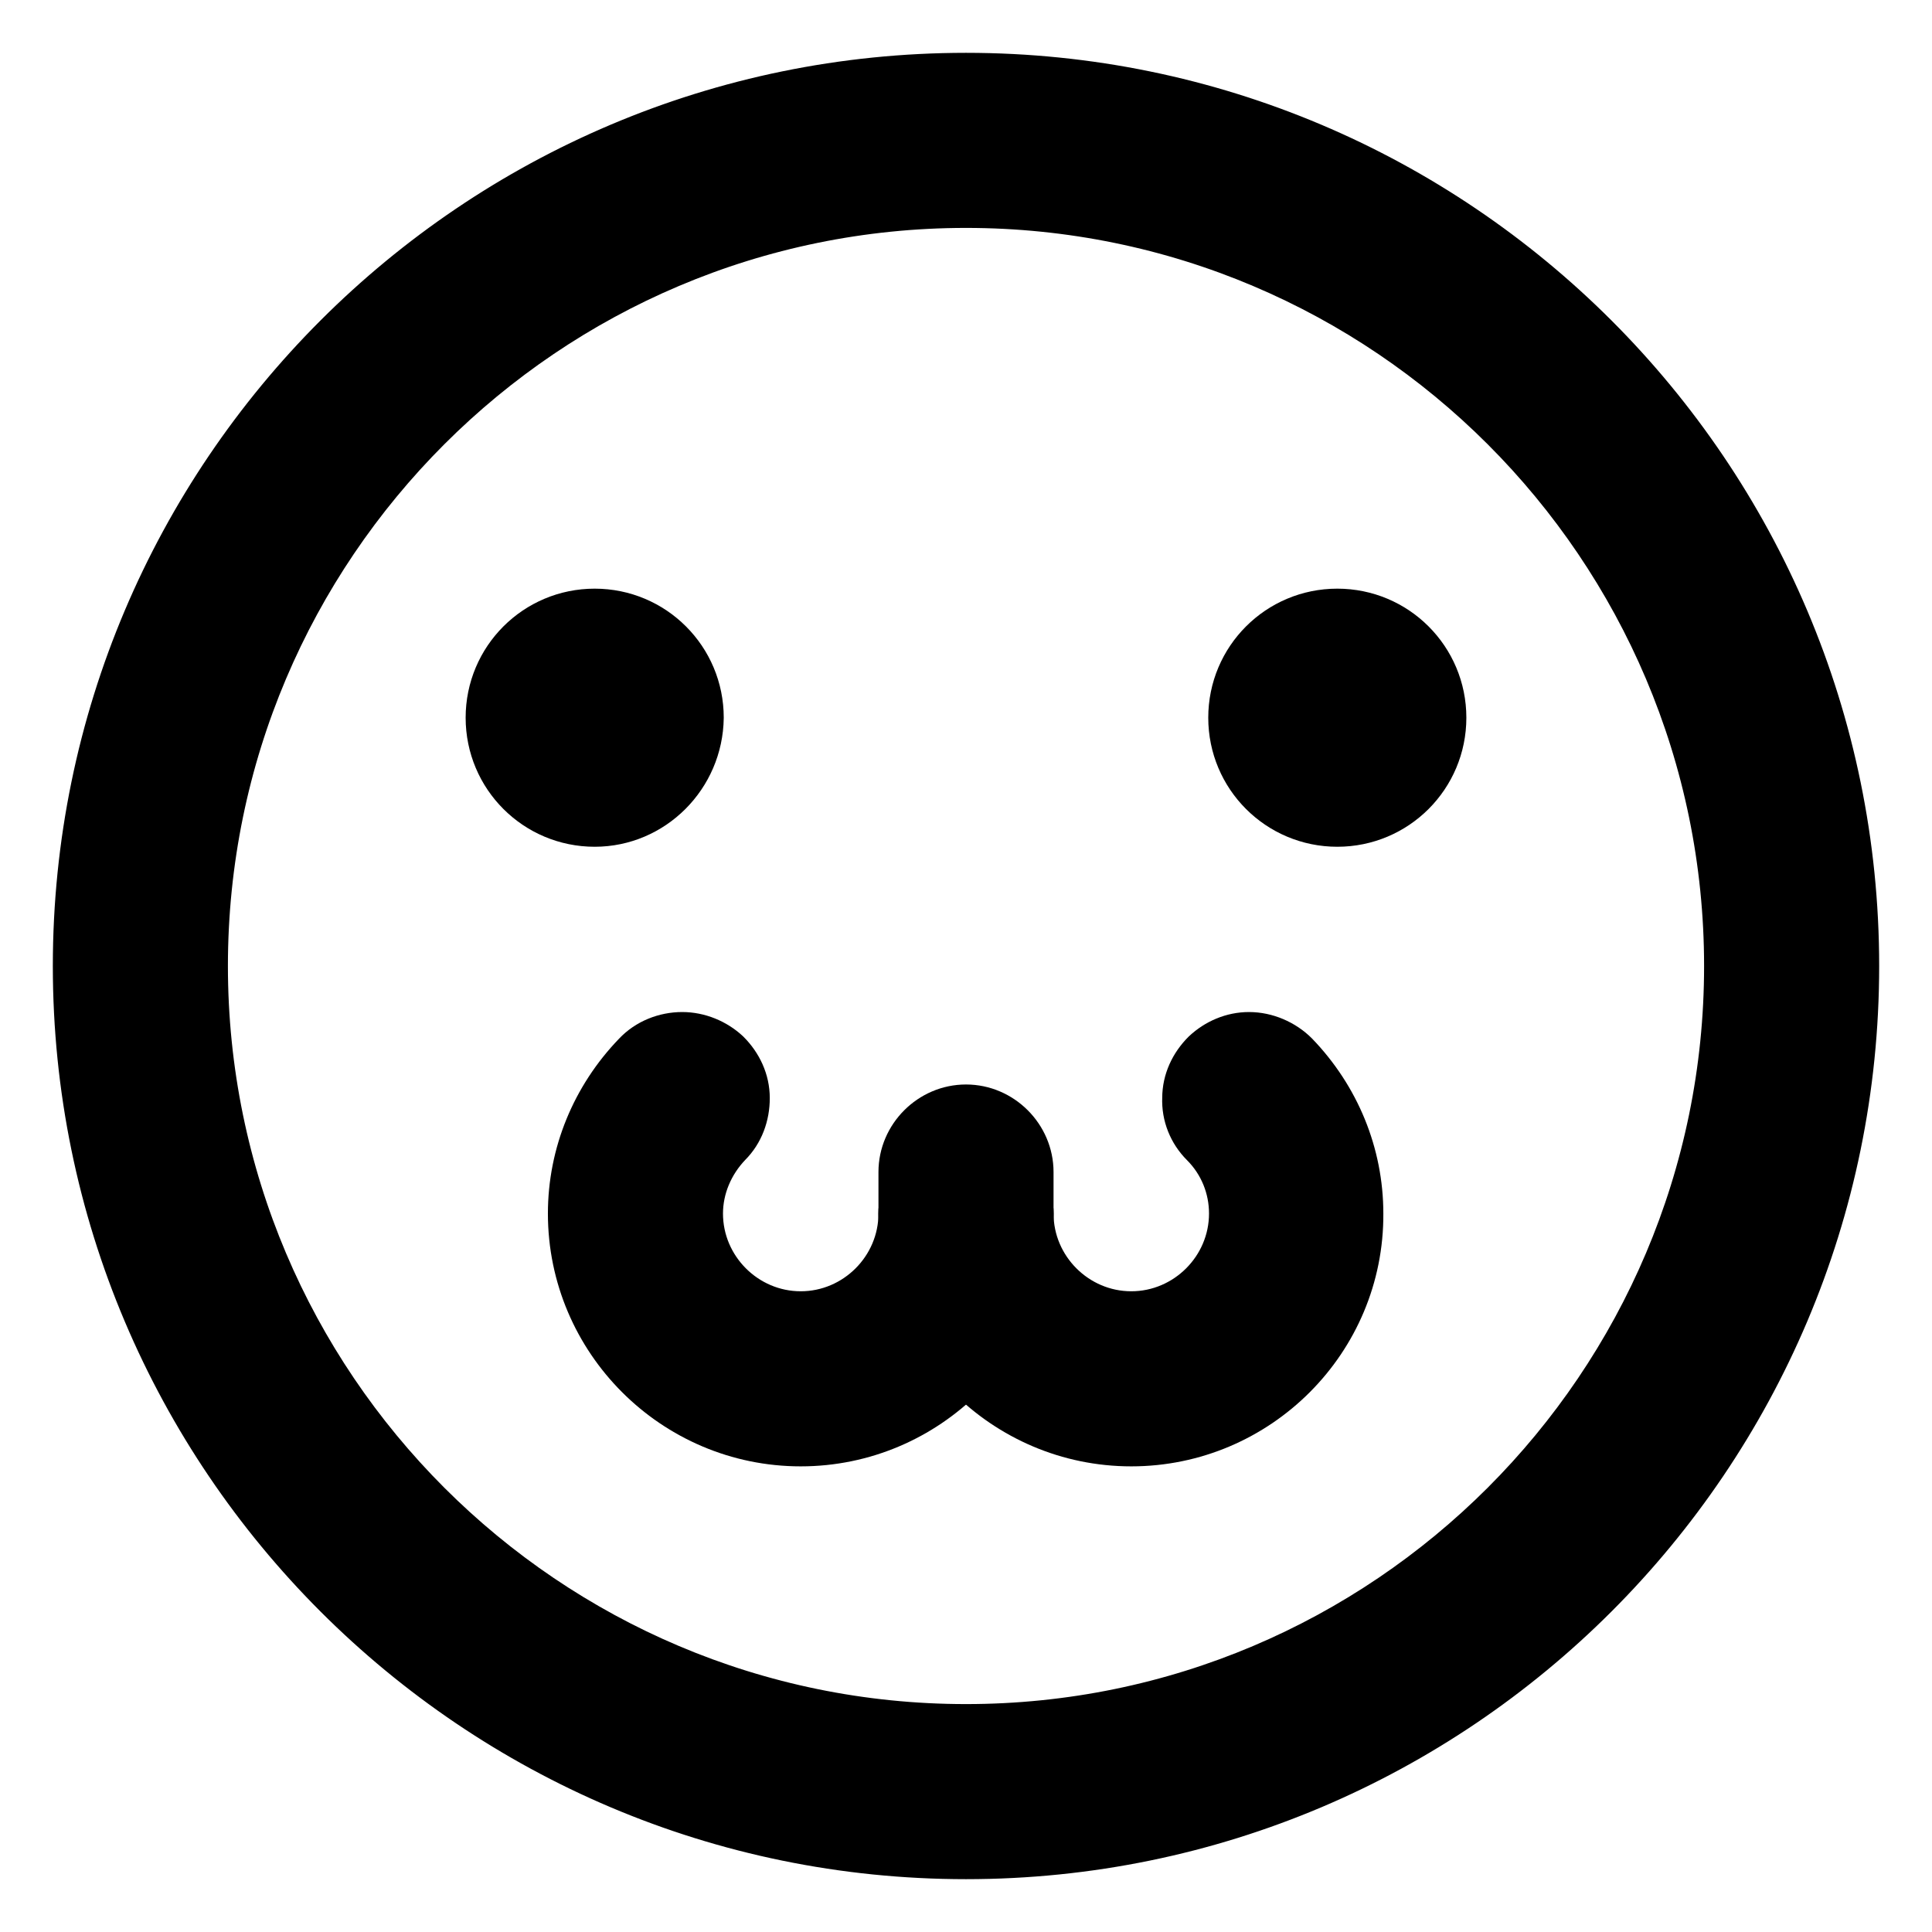 <?xml version="1.0" encoding="utf-8"?>
<!-- Svg Vector Icons : http://www.onlinewebfonts.com/icon -->
<!DOCTYPE svg PUBLIC "-//W3C//DTD SVG 1.1//EN" "http://www.w3.org/Graphics/SVG/1.1/DTD/svg11.dtd">
<svg version="1.1" xmlns="http://www.w3.org/2000/svg" xmlns:xlink="http://www.w3.org/1999/xlink" x="0px" y="0px" viewBox="0 0 256 256" enable-background="new 0 0 256 256" xml:space="preserve">
<g><g><path stroke-width="6" fill-opacity="0" stroke="#000000"  d="M128,246c-65.1,0-118-52.9-118-118C10,62.9,62.9,10,128,10c65.1,0,118,52.9,118,118C246,193.1,193.1,246,128,246L128,246z M128,27.2C72.4,27.2,27.2,72.4,27.2,128c0,55.6,45.2,100.8,100.8,100.8c55.6,0,100.8-45.2,100.8-100.8C228.8,72.4,183.6,27.2,128,27.2L128,27.2z"/><path stroke-width="6" fill-opacity="0" stroke="#000000"  d="M128,241.9c-62.8,0-113.9-51.1-113.9-113.9S65.2,14.1,128,14.1S241.9,65.2,241.9,128C241.9,190.8,190.8,241.9,128,241.9L128,241.9z M128,23.1C70.1,23.1,23.1,70.1,23.1,128c0,57.9,47.1,104.9,104.9,104.9c57.9,0,104.9-47.1,104.9-104.9C232.9,70.1,185.9,23.1,128,23.1L128,23.1z"/><path stroke-width="6" fill-opacity="0" stroke="#000000"  d="M128,244c-63.9,0-116-52-116-116c0-63.9,52-116,116-116c63.9,0,116,52,116,116C244,191.9,191.9,244,128,244L128,244z M128,25.1C71.3,25.1,25.1,71.3,25.1,128S71.3,230.9,128,230.9c56.7,0,102.9-46.2,102.9-102.9C230.9,71.3,184.7,25.1,128,25.1z"/><path stroke-width="6" fill-opacity="0" stroke="#000000"  d="M128,239.8c-61.7,0-111.8-50.2-111.8-111.8C16.2,66.3,66.3,16.2,128,16.2c61.7,0,111.8,50.2,111.8,111.8C239.8,189.7,189.7,239.8,128,239.8L128,239.8z M128,21C69,21,21,69,21,128s48,107,107,107s107-48,107-107S187,21,128,21L128,21z"/><path stroke-width="6" fill-opacity="0" stroke="#000000"  d="M78.8,108.1c-7.1,0-12.9-5.8-12.9-12.9c0-7.1,5.8-12.9,12.9-12.9c7.1,0,12.9,5.8,12.9,12.9C91.7,102.3,85.9,108.1,78.8,108.1z"/><path stroke-width="6" fill-opacity="0" stroke="#000000"  d="M78.8,104c-4.8,0-8.8-3.9-8.8-8.8c0-4.8,3.9-8.8,8.8-8.8s8.8,3.9,8.8,8.8C87.5,100,83.6,104,78.8,104z M78.8,93c-1.2,0-2.1,1-2.1,2.1c0,1.2,1,2.1,2.1,2.1s2.1-1,2.1-2.1C80.9,94,79.9,93,78.8,93z"/><path stroke-width="6" fill-opacity="0" stroke="#000000"  d="M78.8,106c-6,0-10.9-4.9-10.9-10.9c0-6,4.9-10.9,10.9-10.9s10.9,4.9,10.9,10.9C89.6,101.1,84.7,106,78.8,106z"/><path stroke-width="6" fill-opacity="0" stroke="#000000"  d="M78.8,101.9c-3.7,0-6.7-3-6.7-6.7s3-6.7,6.7-6.7s6.7,3,6.7,6.7S82.5,101.9,78.8,101.9z M78.8,91c-2.3,0-4.2,1.9-4.2,4.2s1.9,4.2,4.2,4.2c2.3,0,4.2-1.9,4.2-4.2C83,92.9,81.1,91,78.8,91z"/><path stroke-width="6" fill-opacity="0" stroke="#000000"  d="M78.8,106.8c-6.4,0-11.6-5.2-11.6-11.6s5.2-11.6,11.6-11.6s11.6,5.2,11.6,11.6S85.2,106.8,78.8,106.8z"/><path stroke-width="6" fill-opacity="0" stroke="#000000"  d="M78.8,102.7c-4.1,0-7.5-3.4-7.5-7.5s3.4-7.5,7.5-7.5s7.5,3.4,7.5,7.5C86.3,99.3,82.9,102.7,78.8,102.7z M78.8,91.8c-1.9,0-3.4,1.5-3.4,3.4s1.5,3.4,3.4,3.4c1.9,0,3.4-1.5,3.4-3.4S80.7,91.8,78.8,91.8z"/><path stroke-width="6" fill-opacity="0" stroke="#000000"  d="M78.8,104.8c-5.3,0-9.6-4.3-9.6-9.6c0-5.3,4.3-9.6,9.6-9.6c5.3,0,9.6,4.3,9.6,9.6C88.3,100.5,84.1,104.8,78.8,104.8z M78.8,93.8c-0.7,0-1.4,0.6-1.4,1.4s0.6,1.4,1.4,1.4c0.7,0,1.4-0.6,1.4-1.4C80.1,94.4,79.5,93.8,78.8,93.8z"/><path stroke-width="6" fill-opacity="0" stroke="#000000"  d="M84.2,95.2c0,3-2.5,5.5-5.5,5.5c-3,0-5.5-2.5-5.5-5.5s2.5-5.5,5.5-5.5C81.8,89.7,84.2,92.2,84.2,95.2L84.2,95.2z"/><path stroke-width="6" fill-opacity="0" stroke="#000000"  d="M78.8,109.2c-7.8,0-14.1-6.3-14.1-14.1c0-7.8,6.3-14.1,14.1-14.1s14.1,6.3,14.1,14.1C92.8,102.9,86.5,109.2,78.8,109.2L78.8,109.2z"/><path stroke-width="6" fill-opacity="0" stroke="#000000"  d="M78.8,105.1c-5.5,0-9.9-4.5-9.9-9.9c0-5.5,4.5-9.9,9.9-9.9s9.9,4.5,9.9,9.9C88.7,100.7,84.2,105.1,78.8,105.1z M78.8,94.2c-0.6,0-1,0.4-1,1s0.4,1,1,1c0.6,0,1-0.4,1-1S79.3,94.2,78.8,94.2z"/><path stroke-width="6" fill-opacity="0" stroke="#000000"  d="M78.8,107.2c-6.6,0-12-5.4-12-12c0-6.6,5.4-12,12-12c6.6,0,12,5.4,12,12C90.8,101.8,85.4,107.2,78.8,107.2L78.8,107.2z"/><path stroke-width="6" fill-opacity="0" stroke="#000000"  d="M78.8,103.1c-4.4,0-7.9-3.5-7.9-7.9s3.5-7.9,7.9-7.9c4.4,0,7.9,3.5,7.9,7.9S83.1,103.1,78.8,103.1z M78.8,92.1c-1.7,0-3,1.4-3,3c0,1.7,1.4,3,3,3c1.7,0,3-1.4,3-3C81.8,93.5,80.4,92.1,78.8,92.1z"/><path stroke-width="6" fill-opacity="0" stroke="#000000"  d="M78.8,108c-7.1,0-12.8-5.7-12.8-12.8c0-7.1,5.7-12.8,12.8-12.8s12.8,5.7,12.8,12.8C91.5,102.2,85.8,108,78.8,108z"/><path stroke-width="6" fill-opacity="0" stroke="#000000"  d="M78.8,103.8c-4.8,0-8.7-3.9-8.7-8.7c0-4.8,3.9-8.7,8.7-8.7c4.8,0,8.7,3.9,8.7,8.7C87.4,100,83.5,103.8,78.8,103.8z M78.8,92.9c-1.3,0-2.3,1-2.3,2.3s1,2.3,2.3,2.3s2.3-1,2.3-2.3S80,92.9,78.8,92.9z"/><path stroke-width="6" fill-opacity="0" stroke="#000000"  d="M78.8,105.9c-5.9,0-10.7-4.8-10.7-10.7c0-5.9,4.8-10.7,10.7-10.7c5.9,0,10.7,4.8,10.7,10.7S84.7,105.9,78.8,105.9L78.8,105.9z M78.8,95c-0.1,0-0.2,0.1-0.2,0.2s0.1,0.2,0.2,0.2c0.1,0,0.2-0.1,0.2-0.2S78.9,95,78.8,95z"/><path stroke-width="6" fill-opacity="0" stroke="#000000"  d="M78.8,101.8c-3.7,0-6.6-3-6.6-6.6s3-6.6,6.6-6.6s6.6,3,6.6,6.6S82.4,101.8,78.8,101.8z M78.8,90.9c-2.4,0-4.3,1.9-4.3,4.3s1.9,4.3,4.3,4.3c2.4,0,4.3-1.9,4.3-4.3C83.1,92.8,81.1,90.9,78.8,90.9z"/><path stroke-width="6" fill-opacity="0" stroke="#000000"  d="M177.2,108.1c-7.1,0-12.9-5.8-12.9-12.9c0-7.1,5.8-12.9,12.9-12.9c7.1,0,12.9,5.8,12.9,12.9C190.1,102.3,184.4,108.1,177.2,108.1z"/><path stroke-width="6" fill-opacity="0" stroke="#000000"  d="M177.2,104c-4.8,0-8.8-3.9-8.8-8.8c0-4.8,3.9-8.8,8.8-8.8c4.8,0,8.8,3.9,8.8,8.8C186,100,182.1,104,177.2,104z M177.2,93c-1.2,0-2.1,1-2.1,2.1c0,1.2,1,2.1,2.1,2.1c1.2,0,2.1-1,2.1-2.1C179.4,94,178.4,93,177.2,93z"/><path stroke-width="6" fill-opacity="0" stroke="#000000"  d="M177.2,106c-6,0-10.9-4.9-10.9-10.9c0-6,4.9-10.9,10.9-10.9c6,0,10.9,4.9,10.9,10.9C188.1,101.1,183.2,106,177.2,106z"/><path stroke-width="6" fill-opacity="0" stroke="#000000"  d="M177.2,101.9c-3.7,0-6.7-3-6.7-6.7s3-6.7,6.7-6.7c3.7,0,6.7,3,6.7,6.7S181,101.9,177.2,101.9z M177.2,91c-2.3,0-4.2,1.9-4.2,4.2s1.9,4.2,4.2,4.2c2.3,0,4.2-1.9,4.2-4.2S179.6,91,177.2,91z"/><path stroke-width="6" fill-opacity="0" stroke="#000000"  d="M177.2,106.8c-6.4,0-11.6-5.2-11.6-11.6s5.2-11.6,11.6-11.6c6.4,0,11.6,5.2,11.6,11.6S183.7,106.8,177.2,106.8z"/><path stroke-width="6" fill-opacity="0" stroke="#000000"  d="M177.2,102.7c-4.1,0-7.5-3.4-7.5-7.5s3.4-7.5,7.5-7.5c4.1,0,7.5,3.4,7.5,7.5S181.4,102.7,177.2,102.7z M177.2,91.8c-1.9,0-3.4,1.5-3.4,3.4s1.5,3.4,3.4,3.4c1.9,0,3.4-1.5,3.4-3.4S179.1,91.8,177.2,91.8z"/><path stroke-width="6" fill-opacity="0" stroke="#000000"  d="M177.2,104.8c-5.3,0-9.6-4.3-9.6-9.6c0-5.3,4.3-9.6,9.6-9.6c5.3,0,9.6,4.3,9.6,9.6C186.8,100.5,182.5,104.8,177.2,104.8z M177.2,93.8c-0.7,0-1.4,0.6-1.4,1.4s0.6,1.4,1.4,1.4c0.7,0,1.4-0.6,1.4-1.4C178.6,94.4,178,93.8,177.2,93.8z"/><path stroke-width="6" fill-opacity="0" stroke="#000000"  d="M182.7,95.2c0,3-2.5,5.5-5.5,5.5c-3,0-5.5-2.5-5.5-5.5s2.5-5.5,5.5-5.5C180.3,89.7,182.7,92.2,182.7,95.2L182.7,95.2z"/><path stroke-width="6" fill-opacity="0" stroke="#000000"  d="M177.2,109.2c-7.8,0-14.1-6.3-14.1-14.1c0-7.8,6.3-14.1,14.1-14.1c7.8,0,14.1,6.3,14.1,14.1C191.3,102.9,185,109.2,177.2,109.2L177.2,109.2z"/><path stroke-width="6" fill-opacity="0" stroke="#000000"  d="M177.2,105.1c-5.5,0-9.9-4.5-9.9-9.9c0-5.5,4.5-9.9,9.9-9.9c5.5,0,9.9,4.5,9.9,9.9C187.2,100.7,182.7,105.1,177.2,105.1z M177.2,94.2c-0.6,0-1,0.4-1,1s0.4,1,1,1c0.6,0,1-0.4,1-1S177.8,94.2,177.2,94.2z"/><path stroke-width="6" fill-opacity="0" stroke="#000000"  d="M177.2,107.2c-6.6,0-12-5.4-12-12c0-6.6,5.4-12,12-12c6.6,0,12,5.4,12,12C189.2,101.8,183.9,107.2,177.2,107.2z"/><path stroke-width="6" fill-opacity="0" stroke="#000000"  d="M177.2,103.1c-4.4,0-7.9-3.5-7.9-7.9s3.5-7.9,7.9-7.9c4.4,0,7.9,3.5,7.9,7.9S181.6,103.1,177.2,103.1z M177.2,92.1c-1.7,0-3,1.4-3,3c0,1.7,1.4,3,3,3c1.7,0,3-1.4,3-3C180.3,93.5,178.9,92.1,177.2,92.1z"/><path stroke-width="6" fill-opacity="0" stroke="#000000"  d="M177.2,108c-7.1,0-12.8-5.7-12.8-12.8c0-7.1,5.7-12.8,12.8-12.8c7.1,0,12.8,5.7,12.8,12.8C190,102.2,184.3,108,177.2,108z"/><path stroke-width="6" fill-opacity="0" stroke="#000000"  d="M177.2,103.8c-4.8,0-8.7-3.9-8.7-8.7c0-4.8,3.9-8.7,8.7-8.7c4.8,0,8.7,3.9,8.7,8.7C185.9,100,182,103.8,177.2,103.8z M177.2,92.9c-1.3,0-2.3,1-2.3,2.3s1,2.3,2.3,2.3c1.3,0,2.3-1,2.3-2.3S178.5,92.9,177.2,92.9z"/><path stroke-width="6" fill-opacity="0" stroke="#000000"  d="M177.2,105.9c-5.9,0-10.7-4.8-10.7-10.7c0-5.9,4.8-10.7,10.7-10.7c5.9,0,10.7,4.8,10.7,10.7S183.1,105.9,177.2,105.9z M177.2,95c-0.1,0-0.2,0.1-0.2,0.2s0.1,0.2,0.2,0.2c0.1,0,0.2-0.1,0.2-0.2S177.3,95,177.2,95z"/><path stroke-width="6" fill-opacity="0" stroke="#000000"  d="M177.2,101.8c-3.7,0-6.6-3-6.6-6.6s3-6.6,6.6-6.6c3.7,0,6.6,3,6.6,6.6S180.9,101.8,177.2,101.8z M177.2,90.9c-2.4,0-4.3,1.9-4.3,4.3s1.9,4.3,4.3,4.3c2.4,0,4.3-1.9,4.3-4.3S179.6,90.9,177.2,90.9z"/><path stroke-width="6" fill-opacity="0" stroke="#000000"  d="M106.1,191.3c-16.8,0-30.5-13.7-30.5-30.5c0-7.9,3.1-15.4,8.6-21.1c1.6-1.7,3.9-2.6,6.2-2.6c2.2,0,4.4,0.9,6,2.4c1.6,1.6,2.6,3.7,2.6,6c0,2.3-0.8,4.5-2.4,6.1c-2.4,2.5-3.8,5.8-3.8,9.2c0,7.3,6,13.3,13.3,13.3c7.3,0,13.3-6,13.3-13.3c0-4.7,3.9-8.6,8.6-8.6c4.7,0,8.6,3.9,8.6,8.6C136.6,177.6,122.9,191.3,106.1,191.3L106.1,191.3z"/><path stroke-width="6" fill-opacity="0" stroke="#000000"  d="M106.1,187.2c-14.5,0-26.4-11.8-26.4-26.4c0-6.8,2.6-13.3,7.4-18.3c0.8-0.9,2-1.4,3.2-1.4c1.2,0,2.3,0.5,3.1,1.3c0.9,0.8,1.3,2,1.4,3.1c0,1.2-0.4,2.3-1.3,3.2c-3.2,3.3-4.9,7.6-4.9,12.1c0,9.6,7.8,17.4,17.4,17.4c9.6,0,17.4-7.8,17.4-17.4c0-2.5,2-4.5,4.5-4.5c2.5,0,4.5,2,4.5,4.5C132.5,175.4,120.7,187.2,106.1,187.2L106.1,187.2z"/><path stroke-width="6" fill-opacity="0" stroke="#000000"  d="M106.1,189.2c-15.7,0-28.4-12.7-28.4-28.4c0-7.4,2.8-14.4,8-19.7c1.2-1.3,2.9-2,4.7-2c1.7,0,3.3,0.7,4.5,1.8c1.3,1.2,2,2.8,2,4.6c0,1.7-0.6,3.4-1.8,4.6c-2.8,2.9-4.3,6.7-4.3,10.6c0,8.5,6.9,15.3,15.3,15.3s15.3-6.9,15.3-15.3c0-3.6,2.9-6.5,6.5-6.5c3.6,0,6.5,2.9,6.5,6.5C134.5,176.5,121.8,189.2,106.1,189.2L106.1,189.2z"/><path stroke-width="6" fill-opacity="0" stroke="#000000"  d="M106.1,185.1c-13.4,0-24.3-10.9-24.3-24.3c0-6.3,2.4-12.3,6.9-16.9c0.5-0.5,1.1-0.7,1.7-0.7c0.6,0,1.2,0.2,1.7,0.7c0.5,0.5,0.7,1.1,0.7,1.7c0,0.6-0.2,1.3-0.7,1.7c-3.5,3.7-5.5,8.5-5.5,13.5c0,10.7,8.7,19.5,19.5,19.5c10.7,0,19.5-8.7,19.5-19.5c0-1.3,1.1-2.4,2.4-2.4c1.3,0,2.4,1.1,2.4,2.4C130.4,174.2,119.5,185.1,106.1,185.1L106.1,185.1z"/><path stroke-width="6" fill-opacity="0" stroke="#000000"  d="M106.1,190c-16.1,0-29.2-13.1-29.2-29.2c0-7.6,2.9-14.8,8.2-20.3c1.4-1.4,3.3-2.2,5.3-2.2c1.9,0,3.7,0.7,5.1,2c2.9,2.8,3,7.4,0.2,10.3c-2.6,2.7-4.1,6.3-4.1,10.1c0,8,6.5,14.6,14.6,14.6c8,0,14.6-6.5,14.6-14.6c0-4,3.3-7.3,7.3-7.3c4,0,7.3,3.3,7.3,7.3C135.3,176.9,122.2,190,106.1,190L106.1,190z"/><path stroke-width="6" fill-opacity="0" stroke="#000000"  d="M106.1,185.9c-13.8,0-25.1-11.2-25.1-25.1c0-6.5,2.5-12.7,7.1-17.4c0.6-0.6,1.4-1,2.3-1c0.8,0,1.6,0.3,2.2,0.9c1.3,1.2,1.3,3.3,0.1,4.5c-3.4,3.5-5.3,8.1-5.3,13c0,10.3,8.4,18.7,18.7,18.7s18.7-8.4,18.7-18.7c0-1.8,1.4-3.2,3.2-3.2c1.8,0,3.2,1.4,3.2,3.2C131.2,174.7,120,185.9,106.1,185.9L106.1,185.9z"/><path stroke-width="6" fill-opacity="0" stroke="#000000"  d="M106.1,188c-15,0-27.1-12.2-27.1-27.1c0-7,2.7-13.7,7.7-18.8c1-1,2.4-1.6,3.8-1.6c1.4,0,2.7,0.5,3.7,1.5c2.1,2,2.1,5.3,0.1,7.4c-3,3.1-4.7,7.2-4.7,11.5c0,9.2,7.5,16.6,16.6,16.6c9.2,0,16.6-7.5,16.6-16.6c0-2.9,2.4-5.2,5.3-5.2c2.9,0,5.3,2.4,5.3,5.2C133.3,175.8,121.1,188,106.1,188L106.1,188z"/><path stroke-width="6" fill-opacity="0" stroke="#000000"  d="M106.1,183.9c-12.7,0-23-10.3-23-23c0-6,2.3-11.7,6.5-16c0.4-0.5,1.2-0.5,1.6,0c0.5,0.4,0.5,1.2,0,1.6c-3.8,3.9-5.9,9-5.9,14.4c0,11.4,9.3,20.7,20.7,20.7c11.4,0,20.7-9.3,20.7-20.7c0-0.6,0.5-1.2,1.2-1.2c0.6,0,1.2,0.5,1.2,1.2C129.2,173.5,118.8,183.9,106.1,183.9L106.1,183.9z"/><path stroke-width="6" fill-opacity="0" stroke="#000000"  d="M149.9,191.3c-16.8,0-30.5-13.7-30.5-30.5c0-4.7,3.9-8.6,8.6-8.6c4.7,0,8.6,3.9,8.6,8.6c0,7.3,6,13.3,13.3,13.3c7.3,0,13.3-6,13.3-13.3c0-3.4-1.3-6.7-3.8-9.2c-1.6-1.6-2.5-3.8-2.4-6.1c0-2.3,1-4.4,2.6-6c1.6-1.5,3.7-2.4,5.9-2.4c2.3,0,4.6,1,6.2,2.6c5.5,5.7,8.6,13.2,8.6,21.1C180.4,177.6,166.7,191.3,149.9,191.3L149.9,191.3z"/><path stroke-width="6" fill-opacity="0" stroke="#000000"  d="M149.9,187.2c-14.5,0-26.4-11.8-26.4-26.4c0-2.5,2-4.5,4.5-4.5s4.5,2,4.5,4.5c0,9.6,7.8,17.4,17.4,17.4c9.6,0,17.4-7.8,17.4-17.4c0-4.5-1.7-8.8-4.9-12.1c-0.8-0.9-1.3-2-1.3-3.2c0-1.2,0.5-2.3,1.4-3.2c0.8-0.8,1.9-1.3,3.1-1.3c1.2,0,2.4,0.5,3.2,1.4c4.8,5,7.4,11.4,7.4,18.3C176.2,175.4,164.4,187.2,149.9,187.2L149.9,187.2z"/><path stroke-width="6" fill-opacity="0" stroke="#000000"  d="M149.9,189.2c-15.7,0-28.4-12.7-28.4-28.4c0-3.6,2.9-6.5,6.5-6.5c3.6,0,6.5,2.9,6.5,6.5c0,8.5,6.9,15.3,15.3,15.3c8.5,0,15.4-6.9,15.4-15.3c0-4-1.5-7.8-4.3-10.6c-1.2-1.3-1.9-2.9-1.8-4.6c0-1.8,0.7-3.4,2-4.6c1.2-1.2,2.8-1.8,4.5-1.8c1.8,0,3.5,0.7,4.7,2c5.2,5.3,8,12.3,8,19.7C178.3,176.5,165.5,189.2,149.9,189.2L149.9,189.2z"/><path stroke-width="6" fill-opacity="0" stroke="#000000"  d="M149.9,185.1c-13.4,0-24.3-10.9-24.3-24.3c0-1.3,1.1-2.4,2.4-2.4c1.3,0,2.4,1.1,2.4,2.4c0,10.7,8.7,19.5,19.5,19.5s19.5-8.7,19.5-19.5c0-5-2-9.8-5.5-13.5c-0.5-0.5-0.7-1.1-0.7-1.7c0-0.7,0.3-1.3,0.7-1.7c0.5-0.4,1-0.7,1.7-0.7s1.3,0.3,1.8,0.7c4.4,4.6,6.8,10.6,6.8,16.9C174.2,174.2,163.3,185.1,149.9,185.1L149.9,185.1z"/><path stroke-width="6" fill-opacity="0" stroke="#000000"  d="M149.9,190c-16.1,0-29.2-13.1-29.2-29.2c0-4,3.3-7.3,7.3-7.3c4,0,7.3,3.3,7.3,7.3c0,8,6.5,14.6,14.6,14.6s14.6-6.5,14.6-14.6c0-3.8-1.5-7.3-4.1-10.1c-1.3-1.4-2.1-3.3-2-5.2c0-2,0.8-3.8,2.2-5.1c1.3-1.3,3.2-2,5.1-2c2,0,3.9,0.8,5.3,2.2c5.3,5.5,8.2,12.7,8.2,20.3C179.1,176.9,166,190,149.9,190L149.9,190z"/><path stroke-width="6" fill-opacity="0" stroke="#000000"  d="M149.9,185.9c-13.8,0-25.1-11.2-25.1-25.1c0-1.8,1.4-3.2,3.2-3.2s3.2,1.4,3.2,3.2c0,10.3,8.4,18.7,18.7,18.7s18.7-8.4,18.7-18.7c0-4.8-1.9-9.4-5.3-13c-0.6-0.6-0.9-1.4-0.9-2.3c0-0.9,0.4-1.7,1-2.2c0.6-0.6,1.4-0.9,2.2-0.9c0.9,0,1.7,0.4,2.3,1c4.6,4.7,7.1,10.9,7.1,17.4C175,174.7,163.7,185.9,149.9,185.9L149.9,185.9z"/><path stroke-width="6" fill-opacity="0" stroke="#000000"  d="M149.9,188c-15,0-27.1-12.2-27.1-27.1c0-2.9,2.4-5.2,5.2-5.2s5.3,2.4,5.3,5.2c0,9.2,7.5,16.6,16.6,16.6c9.2,0,16.6-7.5,16.6-16.6c0-4.3-1.7-8.4-4.7-11.5c-1-1-1.5-2.3-1.5-3.8c0-1.4,0.6-2.7,1.6-3.7c1-0.9,2.3-1.5,3.6-1.5c1.4,0,2.8,0.6,3.8,1.6c4.9,5.1,7.6,11.8,7.6,18.8C177,175.8,164.8,188,149.9,188L149.9,188z"/><path stroke-width="6" fill-opacity="0" stroke="#000000"  d="M149.9,183.9c-12.7,0-23-10.3-23-23c0-0.6,0.5-1.2,1.2-1.2c0.6,0,1.2,0.5,1.2,1.2c0,11.4,9.3,20.7,20.7,20.7c11.4,0,20.7-9.3,20.7-20.7c0-5.4-2.1-10.5-5.9-14.4c-0.4-0.5-0.4-1.2,0-1.6c0.5-0.4,1.2-0.4,1.6,0c4.2,4.3,6.5,10,6.5,16C172.9,173.5,162.6,183.9,149.9,183.9L149.9,183.9z"/><path stroke-width="6" fill-opacity="0" stroke="#000000"  d="M128,169.4c-4.7,0-8.6-3.9-8.6-8.6v-5.5c0-4.7,3.9-8.6,8.6-8.6c4.7,0,8.6,3.9,8.6,8.6v5.5C136.6,165.6,132.7,169.4,128,169.4z"/><path stroke-width="6" fill-opacity="0" stroke="#000000"  d="M128,165.3c-2.5,0-4.5-2-4.5-4.5v-5.5c0-2.5,2-4.5,4.5-4.5s4.5,2,4.5,4.5v5.5C132.5,163.3,130.5,165.3,128,165.3z"/><path stroke-width="6" fill-opacity="0" stroke="#000000"  d="M128,167.3c-3.6,0-6.5-2.9-6.5-6.5v-5.5c0-3.6,2.9-6.5,6.5-6.5c3.6,0,6.5,2.9,6.5,6.5v5.5C134.5,164.4,131.6,167.3,128,167.3z"/><path stroke-width="6" fill-opacity="0" stroke="#000000"  d="M128,163.3c-1.3,0-2.4-1.1-2.4-2.4v-5.5c0-1.3,1.1-2.4,2.4-2.4s2.4,1.1,2.4,2.4v5.5C130.4,162.2,129.3,163.3,128,163.3z"/><path stroke-width="6" fill-opacity="0" stroke="#000000"  d="M128,168.1c-4,0-7.3-3.3-7.3-7.3v-5.5c0-4,3.3-7.3,7.3-7.3c4,0,7.3,3.3,7.3,7.3v5.5C135.3,164.8,132,168.1,128,168.1z"/><path stroke-width="6" fill-opacity="0" stroke="#000000"  d="M128,164c-1.8,0-3.2-1.4-3.2-3.2v-5.5c0-1.8,1.4-3.2,3.2-3.2s3.2,1.4,3.2,3.2v5.5C131.2,162.6,129.8,164,128,164z"/><path stroke-width="6" fill-opacity="0" stroke="#000000"  d="M128,166.1c-2.9,0-5.2-2.4-5.2-5.3v-5.5c0-2.9,2.4-5.3,5.2-5.3s5.3,2.4,5.3,5.3v5.5C133.3,163.7,130.9,166.1,128,166.1z"/><path stroke-width="6" fill-opacity="0" stroke="#000000"  d="M128,162c-0.6,0-1.2-0.5-1.2-1.2v-5.5c0-0.6,0.5-1.2,1.2-1.2c0.6,0,1.2,0.5,1.2,1.2v5.5C129.2,161.4,128.6,162,128,162z"/></g></g>
</svg>